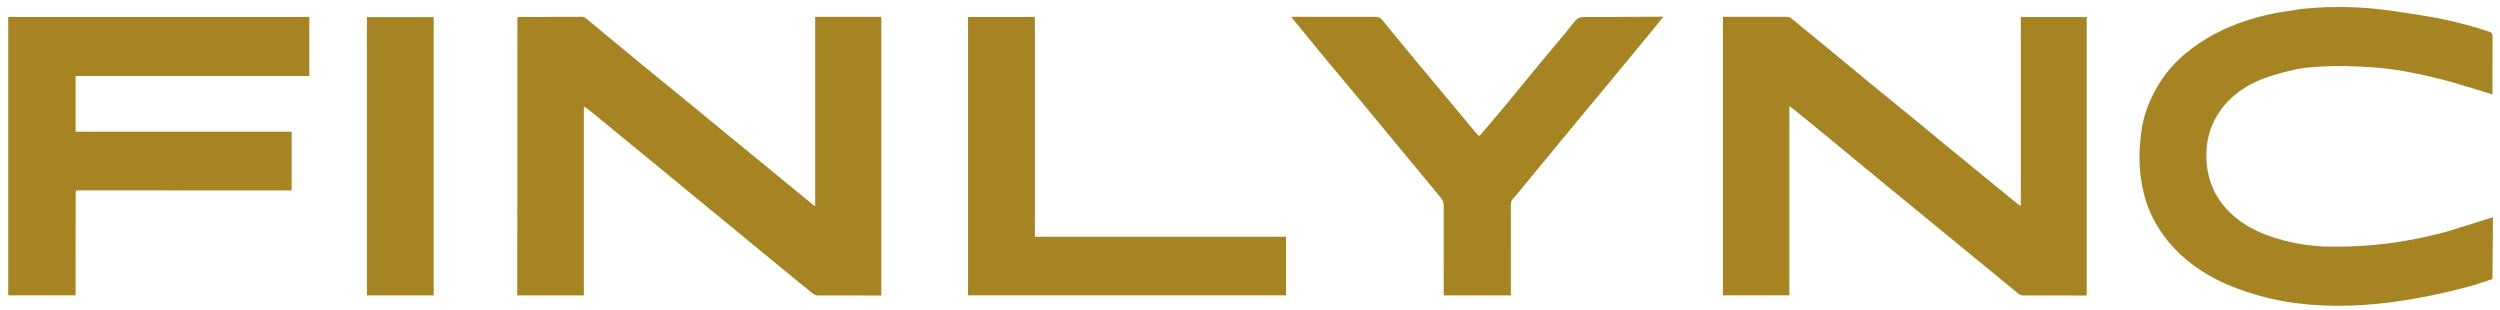 <?xml version="1.0" encoding="UTF-8"?> <svg xmlns="http://www.w3.org/2000/svg" width="218" height="27" viewBox="0 0 218 27" fill="none"><g clip-path="url(#clip0_1824_2455)"><path fill-rule="evenodd" clip-rule="evenodd" d="M193.196 24.322C194.386 24.936 195.632 25.393 196.916 25.758C202.826 27.436 209.345 26.556 215.206 25.01C215.692 24.881 216.17 24.721 216.658 24.558C216.884 24.483 217.111 24.407 217.342 24.333C217.342 23.435 217.353 22.536 217.364 21.637C217.375 20.738 217.385 19.84 217.385 18.941C217.03 19.053 216.674 19.166 216.319 19.279C215.521 19.532 214.723 19.786 213.922 20.029C212.357 20.505 210.761 20.841 209.148 21.096C207.217 21.402 205.274 21.518 203.323 21.509C201.402 21.5 199.524 21.177 197.716 20.517C196.385 20.032 195.171 19.322 194.176 18.251C193.167 17.165 192.591 15.864 192.439 14.395C192.22 12.275 192.801 10.392 194.265 8.85C195.251 7.813 196.471 7.149 197.793 6.703C198.625 6.422 199.48 6.2 200.338 6.024C200.993 5.89 201.668 5.847 202.336 5.806C203.059 5.763 203.785 5.744 204.508 5.76C205.437 5.781 206.366 5.826 207.292 5.901C208.95 6.035 210.576 6.363 212.197 6.747C213.622 7.083 215.018 7.514 216.415 7.945C216.646 8.017 216.876 8.088 217.107 8.159C217.155 8.173 217.202 8.187 217.256 8.203C217.284 8.211 217.313 8.22 217.344 8.229C217.344 7.79 217.344 7.351 217.343 6.912C217.342 5.667 217.34 4.422 217.351 3.177C217.353 2.933 217.267 2.834 217.064 2.767C215.619 2.284 214.15 1.89 212.66 1.6C211.682 1.41 210.696 1.262 209.711 1.114C209.423 1.071 209.136 1.028 208.848 0.984C206.236 0.583 203.577 0.499 200.946 0.754C200.633 0.784 200.322 0.835 200.012 0.886C199.809 0.92 199.606 0.953 199.403 0.98C198.177 1.146 196.981 1.43 195.803 1.822C193.902 2.455 192.149 3.36 190.588 4.654C188.947 6.015 187.802 7.732 187.113 9.773C186.794 10.716 186.672 11.701 186.598 12.694C186.507 13.92 186.591 15.137 186.822 16.337C187.113 17.849 187.729 19.227 188.617 20.463C189.825 22.145 191.391 23.39 193.196 24.322ZM150.238 25.753V1.467C150.338 1.467 150.438 1.467 150.539 1.467C150.758 1.467 150.979 1.467 151.201 1.467C151.539 1.466 151.877 1.465 152.215 1.464C153.42 1.461 154.625 1.458 155.83 1.463C155.954 1.463 156.101 1.515 156.198 1.594C157.248 2.446 158.292 3.306 159.335 4.167C159.838 4.582 160.34 4.998 160.843 5.414C161.617 6.055 162.392 6.696 163.169 7.334C163.749 7.81 164.331 8.283 164.914 8.755C165.434 9.178 165.955 9.6 166.473 10.024C166.993 10.45 167.512 10.879 168.03 11.308C168.524 11.717 169.018 12.125 169.514 12.532C170.661 13.472 171.81 14.41 172.959 15.349C173.472 15.768 173.985 16.187 174.498 16.606C174.633 16.716 174.768 16.827 174.903 16.938C175.24 17.214 175.578 17.491 175.917 17.765C175.971 17.808 176.031 17.843 176.101 17.882C176.136 17.902 176.174 17.924 176.214 17.948V1.487H181.961V25.756C181.886 25.76 181.807 25.767 181.727 25.768C181.44 25.768 181.152 25.768 180.865 25.768C179.374 25.769 177.884 25.77 176.394 25.761C176.26 25.76 176.105 25.689 175.996 25.602C175.533 25.23 175.075 24.851 174.616 24.471C174.386 24.281 174.155 24.09 173.924 23.9C173.094 23.219 172.263 22.538 171.432 21.857C171.087 21.574 170.742 21.292 170.397 21.009C169.8 20.52 169.204 20.032 168.607 19.543C167.219 18.406 165.831 17.269 164.444 16.129C163.625 15.456 162.807 14.78 161.989 14.104C161.346 13.573 160.703 13.041 160.059 12.511C159.08 11.704 158.098 10.901 157.116 10.098L156.995 10C156.758 9.806 156.517 9.616 156.276 9.426L156.244 9.401C156.211 9.375 156.175 9.354 156.127 9.324C156.1 9.308 156.07 9.289 156.033 9.266V25.753H150.238ZM70.932 17.875C70.978 17.908 71.028 17.944 71.083 17.986V1.473H76.849V25.768L76.616 25.768C76.258 25.768 75.9 25.768 75.542 25.768C74.137 25.769 72.733 25.769 71.329 25.762C71.189 25.762 71.023 25.713 70.915 25.626C69.689 24.636 68.471 23.636 67.253 22.635L67.154 22.554C66.478 21.999 65.803 21.443 65.128 20.888C64.506 20.375 63.884 19.863 63.261 19.352C62.291 18.555 61.32 17.758 60.349 16.962C59.33 16.125 58.31 15.289 57.292 14.452C56.477 13.783 55.662 13.113 54.847 12.443C53.839 11.613 52.831 10.784 51.822 9.956C51.62 9.79 51.412 9.632 51.203 9.473C51.157 9.438 51.11 9.402 51.064 9.367C51.043 9.351 51.016 9.341 50.981 9.329C50.961 9.322 50.938 9.314 50.911 9.303V25.758H45.106C45.106 25.66 45.106 25.562 45.106 25.464C45.106 25.253 45.106 25.042 45.106 24.831C45.107 23.654 45.108 22.478 45.108 21.301C45.11 19.064 45.111 16.828 45.112 14.591C45.114 10.438 45.116 6.284 45.117 2.13C45.118 1.967 45.117 1.803 45.11 1.64C45.104 1.521 45.142 1.478 45.266 1.478C46.758 1.478 48.249 1.475 49.741 1.471C49.943 1.47 50.145 1.47 50.348 1.469C50.405 1.469 50.462 1.467 50.519 1.465C50.568 1.463 50.617 1.461 50.665 1.461C50.869 1.458 51.033 1.534 51.196 1.673C51.691 2.097 52.194 2.51 52.696 2.924C52.848 3.049 53 3.175 53.152 3.3C53.361 3.472 53.569 3.645 53.777 3.817C54.523 4.433 55.268 5.049 56.016 5.663C56.746 6.261 57.478 6.859 58.209 7.456C58.815 7.951 59.42 8.445 60.025 8.941C60.902 9.659 61.779 10.379 62.656 11.098C63.243 11.581 63.831 12.063 64.419 12.545C64.858 12.905 65.297 13.264 65.736 13.624C66.26 14.053 66.784 14.481 67.307 14.911C67.848 15.355 68.389 15.8 68.931 16.245C69.522 16.731 70.113 17.217 70.705 17.702C70.774 17.759 70.845 17.811 70.932 17.875ZM6.594 11.479H25.431V16.595C25.415 16.597 25.399 16.599 25.383 16.601C25.353 16.605 25.324 16.609 25.296 16.609C22.772 16.608 20.249 16.607 17.726 16.607C14.152 16.605 10.579 16.604 7.006 16.603C6.783 16.603 6.682 16.595 6.636 16.641C6.589 16.688 6.599 16.792 6.599 17.018C6.595 18.945 6.594 20.871 6.592 22.798C6.592 23.412 6.592 24.025 6.591 24.639C6.591 24.887 6.591 25.135 6.591 25.39C6.591 25.51 6.591 25.632 6.591 25.755H0.719V1.477H26.97V6.63H6.594V11.479ZM144.94 1.455C144.971 1.455 145.007 1.455 145.052 1.455C144.919 1.619 144.79 1.778 144.664 1.933C144.396 2.264 144.14 2.579 143.882 2.893C142.92 4.062 141.959 5.232 140.993 6.398C140.421 7.088 139.848 7.778 139.274 8.468C138.609 9.268 137.944 10.068 137.281 10.869C136.285 12.074 135.29 13.281 134.295 14.488C133.681 15.233 133.067 15.978 132.452 16.723L132.428 16.752C132.265 16.95 132.101 17.148 131.927 17.335C131.78 17.494 131.742 17.675 131.742 17.887C131.745 19.7 131.745 21.513 131.745 23.326C131.745 23.82 131.745 24.312 131.745 24.806V25.758H125.892C125.892 25.579 125.892 25.4 125.892 25.222C125.892 24.838 125.892 24.457 125.892 24.076C125.891 23.556 125.89 23.036 125.889 22.516C125.887 20.987 125.885 19.457 125.889 17.928C125.89 17.661 125.815 17.454 125.648 17.253C124.787 16.219 123.931 15.182 123.075 14.145C122.757 13.76 122.438 13.374 122.12 12.989C121.817 12.623 121.515 12.257 121.212 11.89C120.385 10.888 119.557 9.886 118.727 8.887C118.208 8.263 117.688 7.641 117.168 7.019C116.549 6.28 115.931 5.54 115.316 4.798C114.695 4.049 114.079 3.294 113.448 2.522C113.163 2.174 112.876 1.822 112.584 1.466C112.678 1.466 112.768 1.466 112.854 1.466C113.031 1.466 113.195 1.466 113.359 1.466C113.877 1.466 114.394 1.467 114.912 1.468C116.58 1.469 118.247 1.471 119.915 1.47C120.168 1.47 120.357 1.529 120.536 1.75C121.532 2.979 122.542 4.195 123.552 5.411L123.882 5.807C124.432 6.469 124.984 7.129 125.536 7.789C125.848 8.161 126.159 8.532 126.469 8.904L126.786 9.284C127.464 10.095 128.142 10.907 128.815 11.722C128.922 11.851 128.999 11.886 129.119 11.742C129.381 11.431 129.645 11.122 129.909 10.812C130.308 10.345 130.707 9.877 131.099 9.403C131.68 8.702 132.258 7.998 132.835 7.293C133.363 6.649 133.891 6.004 134.422 5.362C134.742 4.976 135.066 4.592 135.389 4.209C136.027 3.454 136.665 2.698 137.273 1.918C137.56 1.55 137.839 1.474 138.255 1.476C139.875 1.483 141.495 1.474 143.116 1.464C143.681 1.461 144.246 1.457 144.811 1.455C144.849 1.455 144.886 1.455 144.94 1.455ZM84.413 25.755V1.474H90.242V20.644H112.141V25.755H84.413ZM31.999 1.496H37.819V25.757H31.999V1.496Z" fill="#A68422"></path></g><defs><clipPath id="clip0_1824_2455"><rect width="217" height="26" fill="white" transform="translate(0.66 0.61)"></rect></clipPath></defs></svg> 